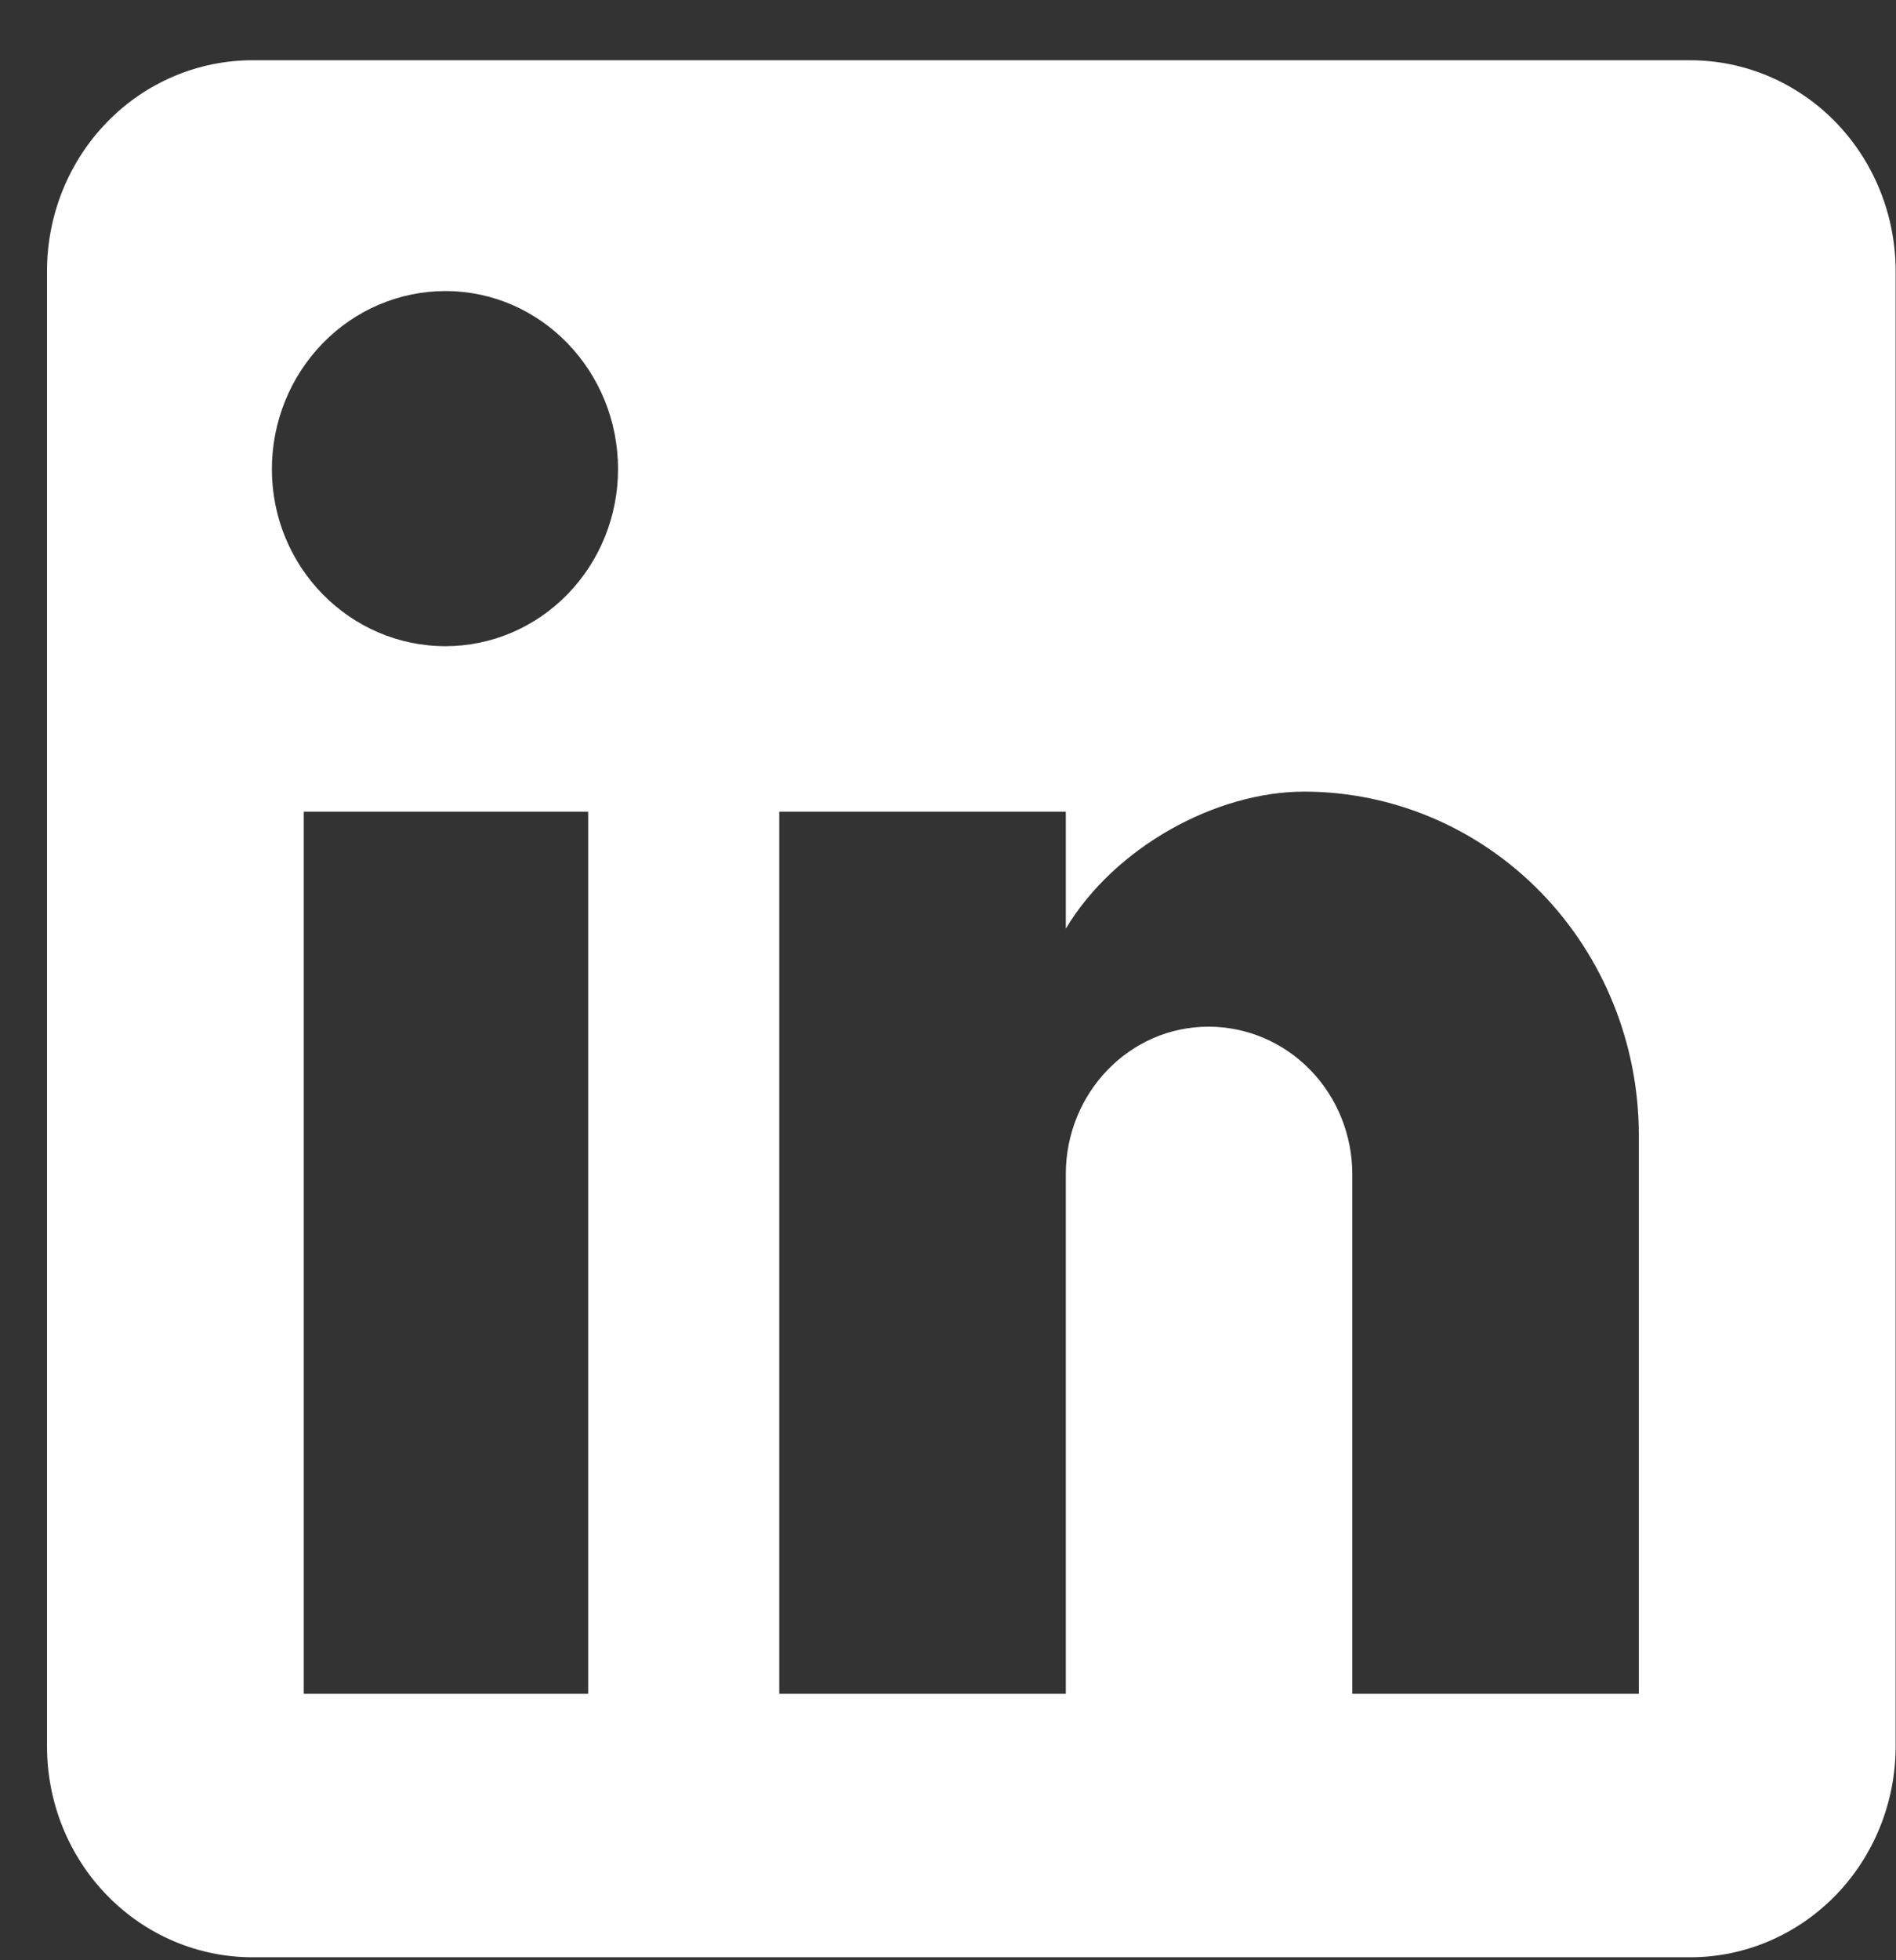 <svg width="30" height="31" viewBox="0 0 30 31" fill="none" xmlns="http://www.w3.org/2000/svg">
<rect x="0" y="0" width="30" height="31" fill="#333333" stroke="none"/>
<path d="M26.744 0.953C27.606 0.953 28.432 1.304 29.042 1.929C29.651 2.554 29.994 3.402 29.994 4.286V27.619C29.994 28.503 29.651 29.351 29.042 29.976C28.432 30.601 27.606 30.953 26.744 30.953H3.994C3.132 30.953 2.305 30.601 1.696 29.976C1.086 29.351 0.744 28.503 0.744 27.619V4.286C0.744 3.402 1.086 2.554 1.696 1.929C2.305 1.304 3.132 0.953 3.994 0.953H26.744ZM25.931 26.786V17.953C25.931 16.512 25.373 15.13 24.38 14.111C23.386 13.092 22.039 12.519 20.634 12.519C19.252 12.519 17.644 13.386 16.864 14.686V12.836H12.33V26.786H16.864V18.569C16.864 17.286 17.871 16.236 19.122 16.236C19.726 16.236 20.304 16.482 20.731 16.919C21.158 17.357 21.397 17.951 21.397 18.569V26.786H25.931ZM7.049 10.219C7.773 10.219 8.467 9.924 8.979 9.399C9.491 8.874 9.779 8.162 9.779 7.419C9.779 5.869 8.56 4.603 7.049 4.603C6.32 4.603 5.622 4.899 5.107 5.428C4.592 5.956 4.302 6.672 4.302 7.419C4.302 8.969 5.537 10.219 7.049 10.219ZM9.307 26.786V12.836H4.806V26.786H9.307Z" fill="white"/>
</svg>
